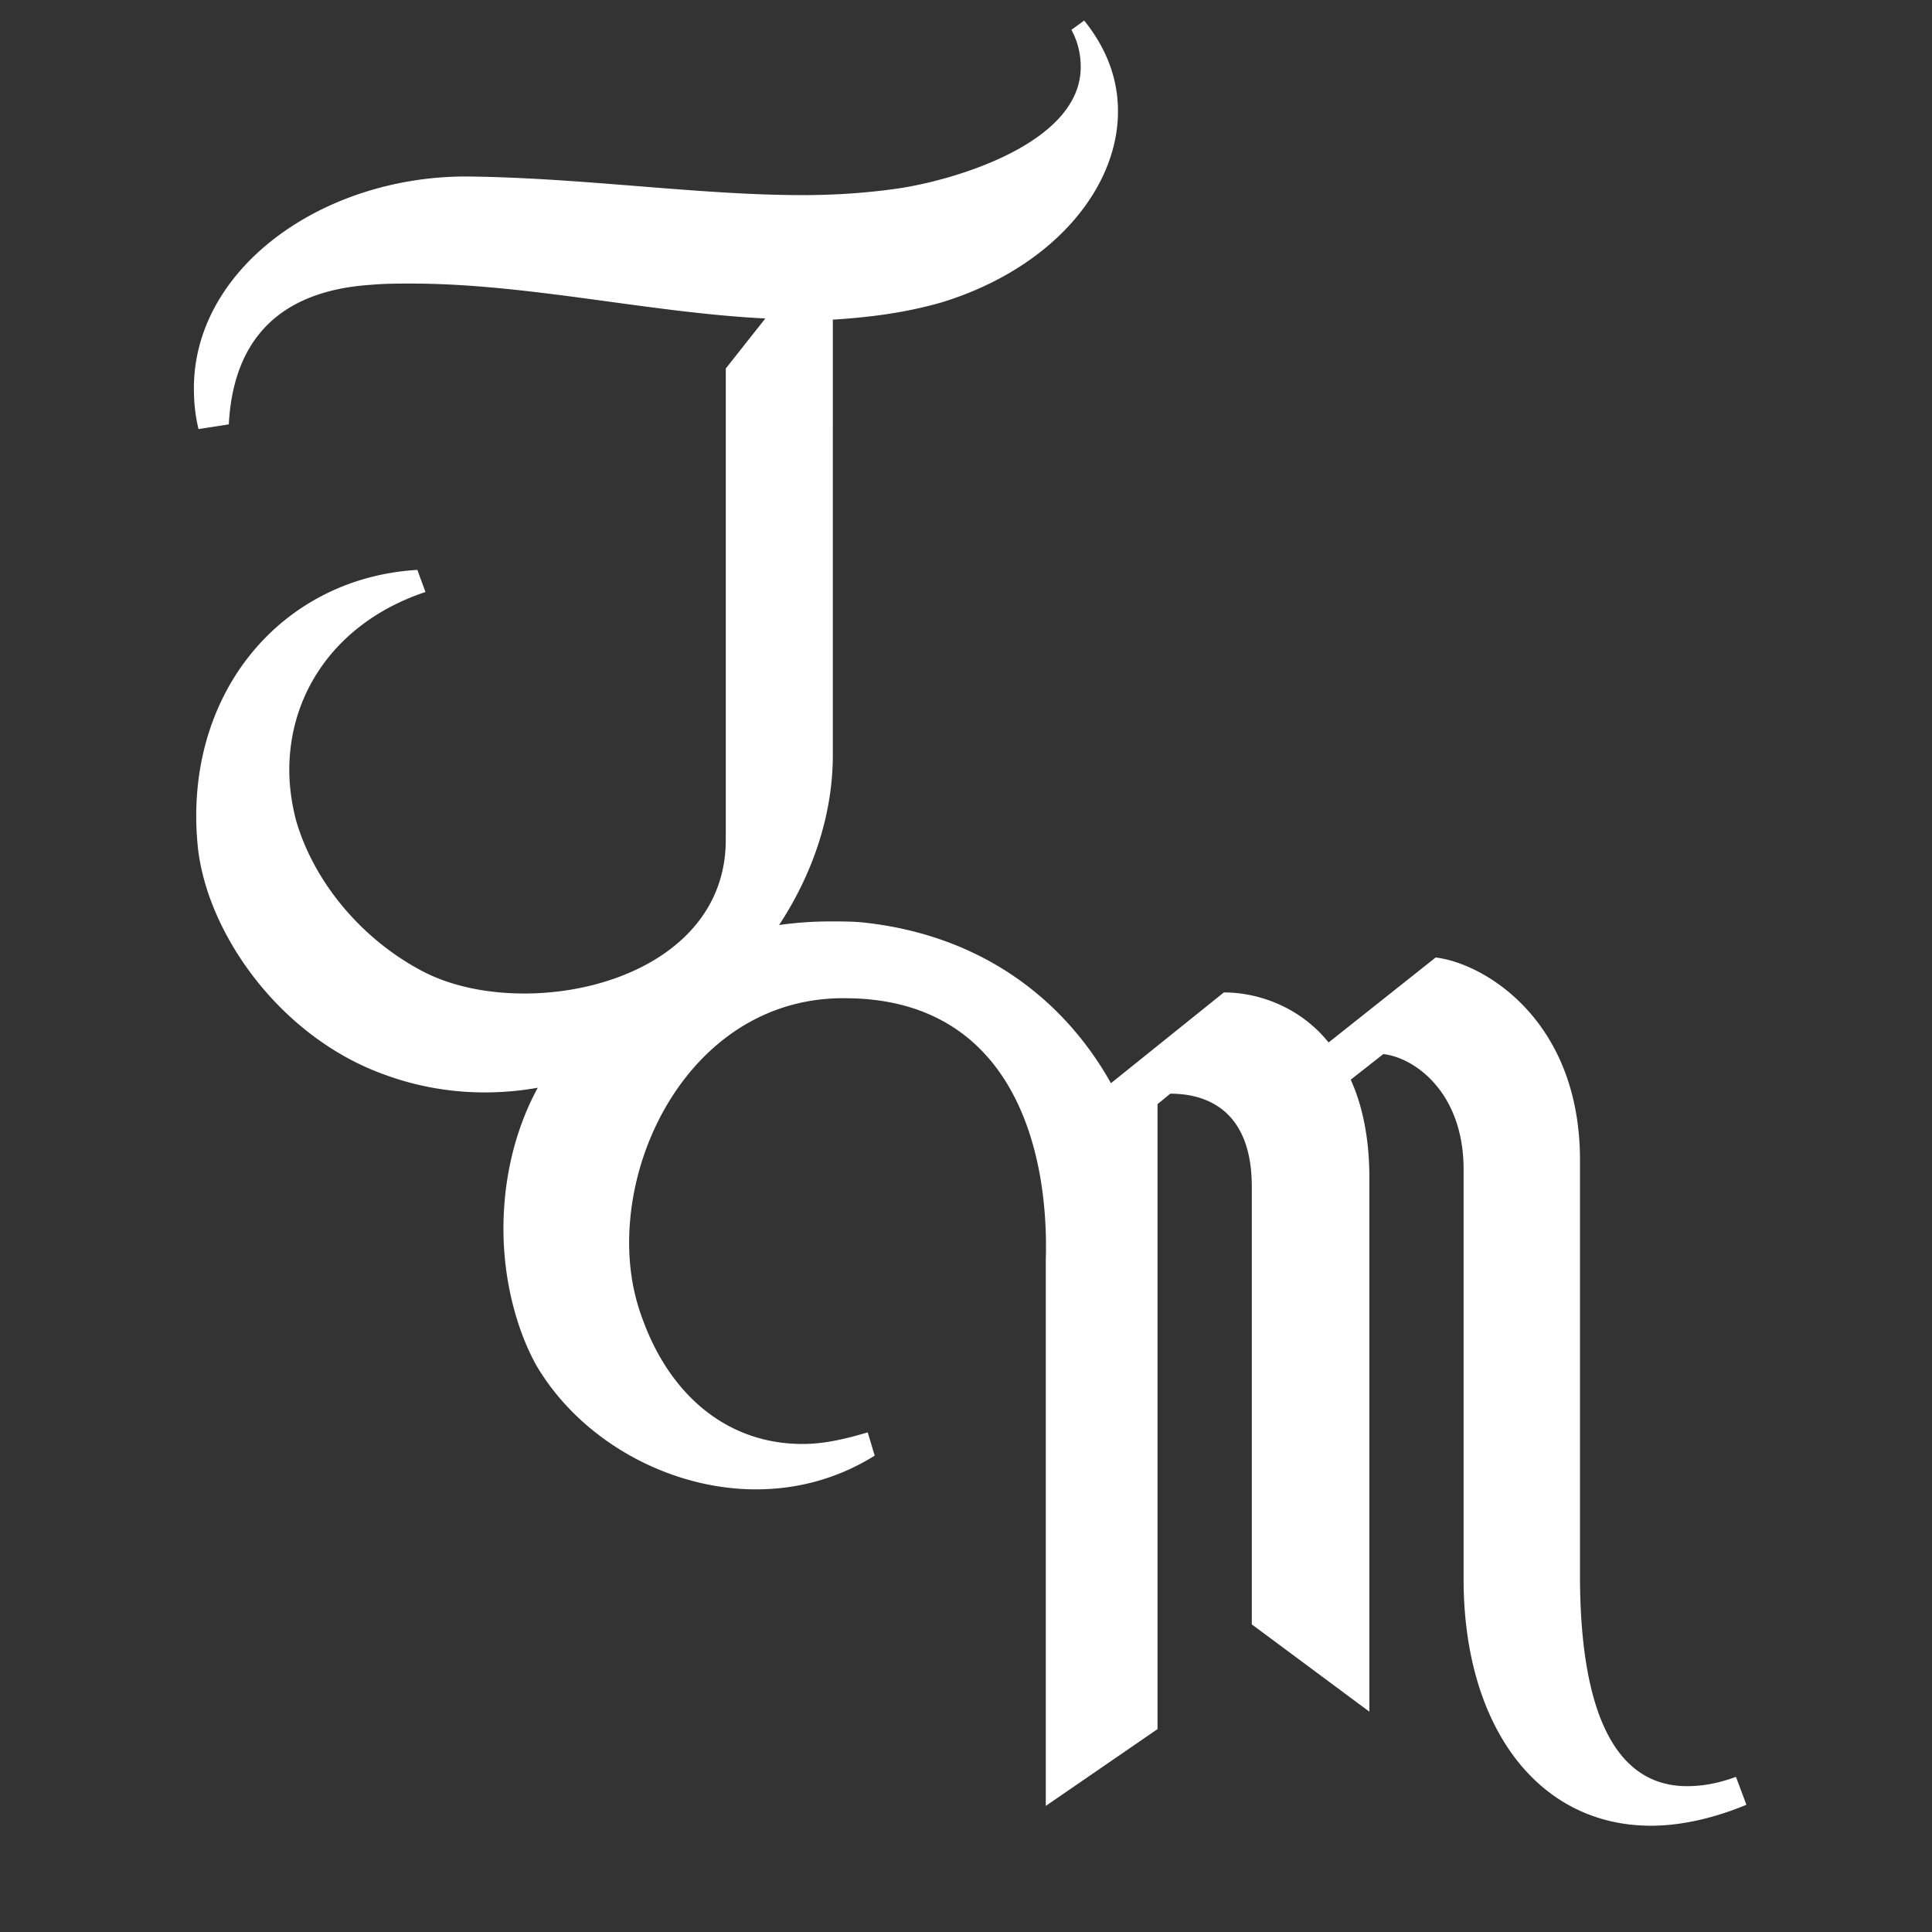 <?xml version="1.0" encoding="UTF-8"?>
<svg data-bbox="108.389 11.484 867.87 1009.104" viewBox="0 0 1080 1080" height="1080" width="1080" xmlns="http://www.w3.org/2000/svg" data-type="color">
    <rect x="0" y="0" width="1080" height="1080" fill="#333333" stroke="none"/>
    <g>
        <path d="M976.259 1008.874c-18.858 7.817-37.09 11.714-53.35 11.714-63.093 0-104.752-55.299-104.752-137.922V653.654c0-42.935-27.324-62.466-44.884-64.414l-18.209 14.312c6.495 14.312 10.415 32.543 10.415 54.649v298.622l-65.713-48.781V663.42c0-42.935-25.376-52.051-45.556-52.051l-7.145 5.846v349.374l-62.466 42.935V704.407c1.948-64.414-20.157-145.739-111.247-146.388-76.128-1.299-121.662 71.559-121.662 136.623 0 15.611 2.598 29.923 7.817 43.585 15.611 42.286 47.482 68.961 89.118 68.961 11.714 0 23.427-2.598 36.44-6.495l3.897 13.013c-20.807 13.013-43.585 18.858-66.363 18.858-48.781 0-98.234-27.325-122.961-69.611-11.064-20.157-18.209-47.482-18.209-76.128 0-26.72 5.958-54.403 19.172-78.771a169.467 169.467 0 0 1-29.564 2.62c-18.881 0-38.389-3.248-57.27-10.392-58.546-21.479-99.533-80.675-103.43-129.478-7.167-83.273 46.832-147.687 122.96-152.234l4.547 12.363c-48.803 16.26-76.128 55.299-76.128 99.533 0 9.116 1.321 18.859 3.92 28.624 9.765 33.193 35.119 64.414 68.311 82.623 16.26 9.116 37.09 13.662 59.196 13.662 54 0 112.568-27.974 112.568-85.871V206.002l22.106-27.974c-65.064-3.248-132.726-19.508-197.767-19.508-7.817 0-14.984 0-22.128.65-61.816 3.897-78.077 41.636-80.025 78.077l-16.91 2.598c-1.949-7.817-2.598-15.611-2.598-22.778 0-67.012 71.559-118.414 152.234-118.414 65.064.649 129.456 10.415 188.024 10.415 18.858 0 37.067-1.299 54.649-3.897 33.17-5.196 100.832-26.026 100.832-67.662 0-6.518-1.299-13.662-5.196-20.829l7.145-5.196c13.013 16.26 18.881 33.17 18.881 50.752 0 43.585-37.09 87.819-98.256 106.7-20.157 5.846-40.337 8.444-61.144 9.743V422c0 33.506-11.199 66.408-30.035 95.099 9.541-1.366 19.15-2.016 28.713-2.016 6.518 0 13.013 0 18.881.649 65.041 7.145 111.247 42.286 137.922 89.768l63.115-50.73c18.858 0 42.286 7.794 58.546 27.974l59.845-47.505c27.325 3.27 80.675 35.141 80.675 113.218v231.609c0 47.482 7.167 118.414 59.868 118.414 7.794 0 16.91-1.322 27.325-5.219l5.846 15.613z" fill="#FFFFFF" data-color="1"/>
    </g>
</svg>
